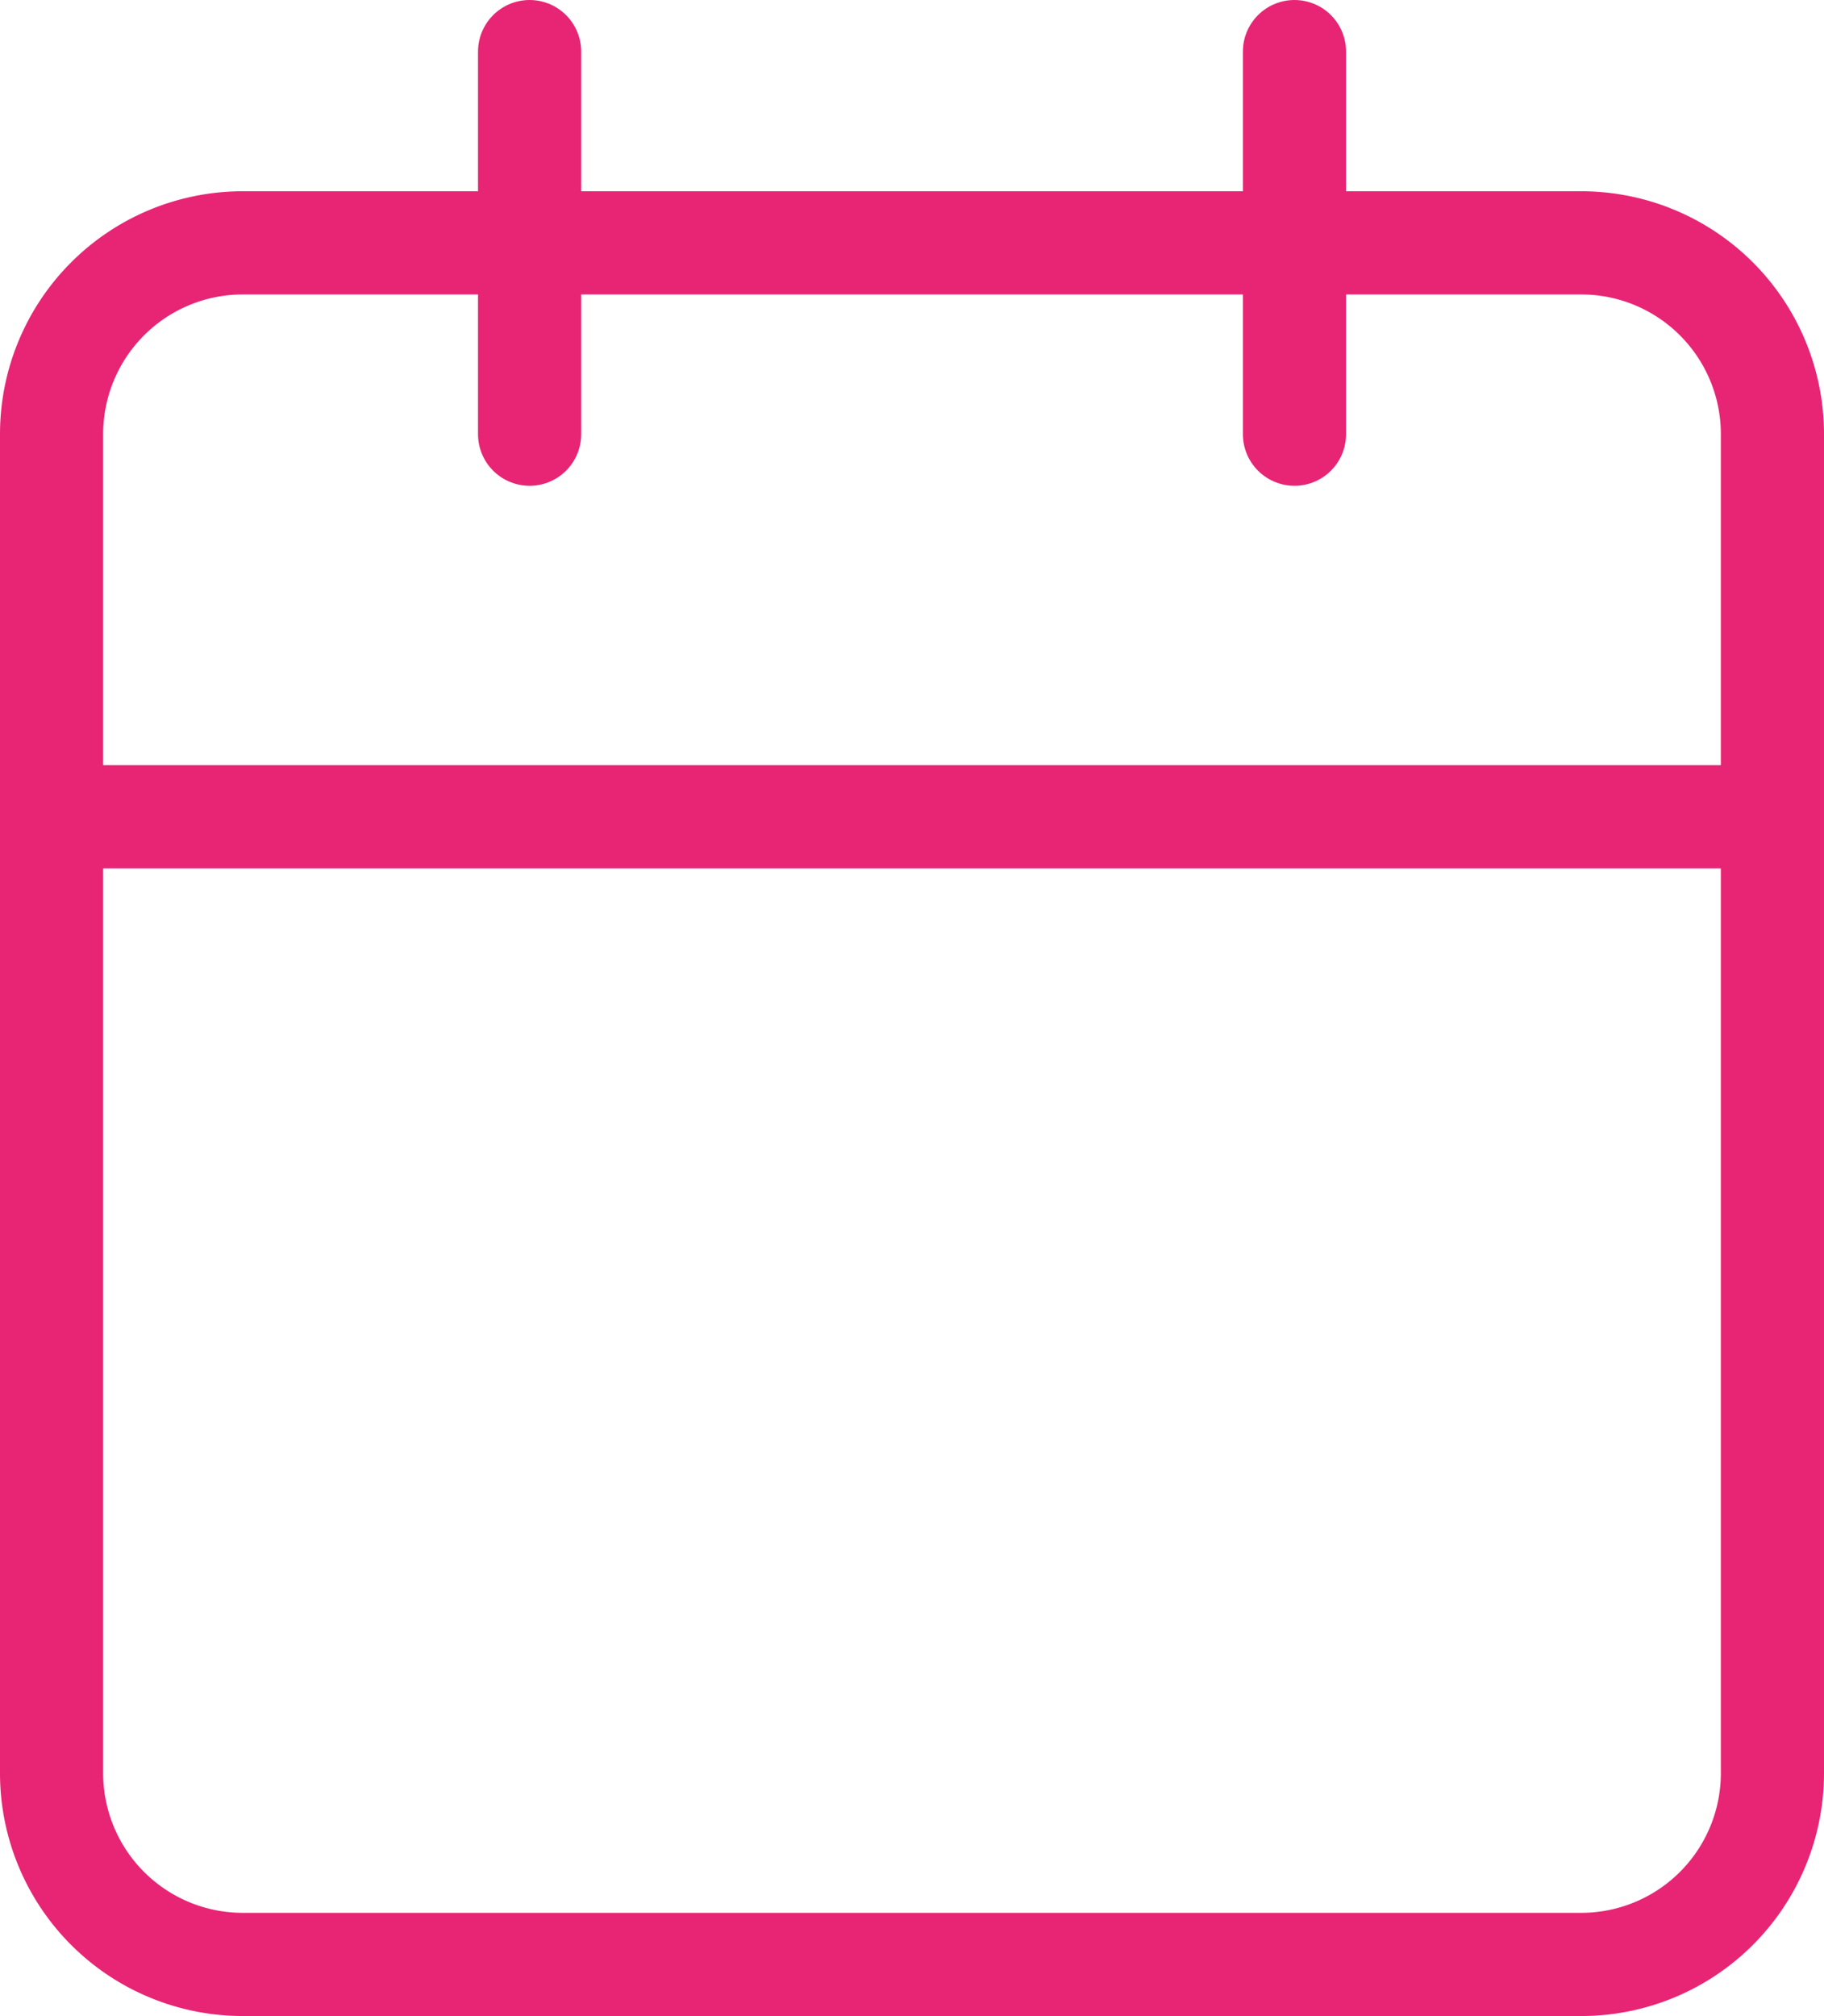 <svg xmlns="http://www.w3.org/2000/svg" width="26.523" height="29.304" viewBox="0 0 26.523 29.304">
  <g id="Maak_een_afspraak_off" data-name="Maak een afspraak_off" transform="translate(-3.75 -2.25)">
    <path id="Path_190" data-name="Path 190" d="M7.28,6H26.743a2.78,2.78,0,0,1,2.78,2.78V28.243a2.78,2.78,0,0,1-2.78,2.78H7.28a2.78,2.78,0,0,1-2.78-2.78V8.78A2.78,2.78,0,0,1,7.28,6Z" transform="translate(0 -0.22)" fill="none" stroke="#e72574" stroke-linecap="round" stroke-linejoin="round" stroke-width="1.5"/>
    <path id="Path_191" data-name="Path 191" d="M24,3V8.561" transform="translate(-1.427)" fill="none" stroke="#e72574" stroke-linecap="round" stroke-linejoin="round" stroke-width="1.5"/>
    <path id="Path_192" data-name="Path 192" d="M12,3V8.561" transform="translate(-0.549)" fill="none" stroke="#e72574" stroke-linecap="round" stroke-linejoin="round" stroke-width="1.5"/>
    <path id="Path_193" data-name="Path 193" d="M4.5,15H29.523" transform="translate(0 -0.878)" fill="none" stroke="#e72574" stroke-linecap="round" stroke-linejoin="round" stroke-width="1.5"/>
  </g>
</svg>
